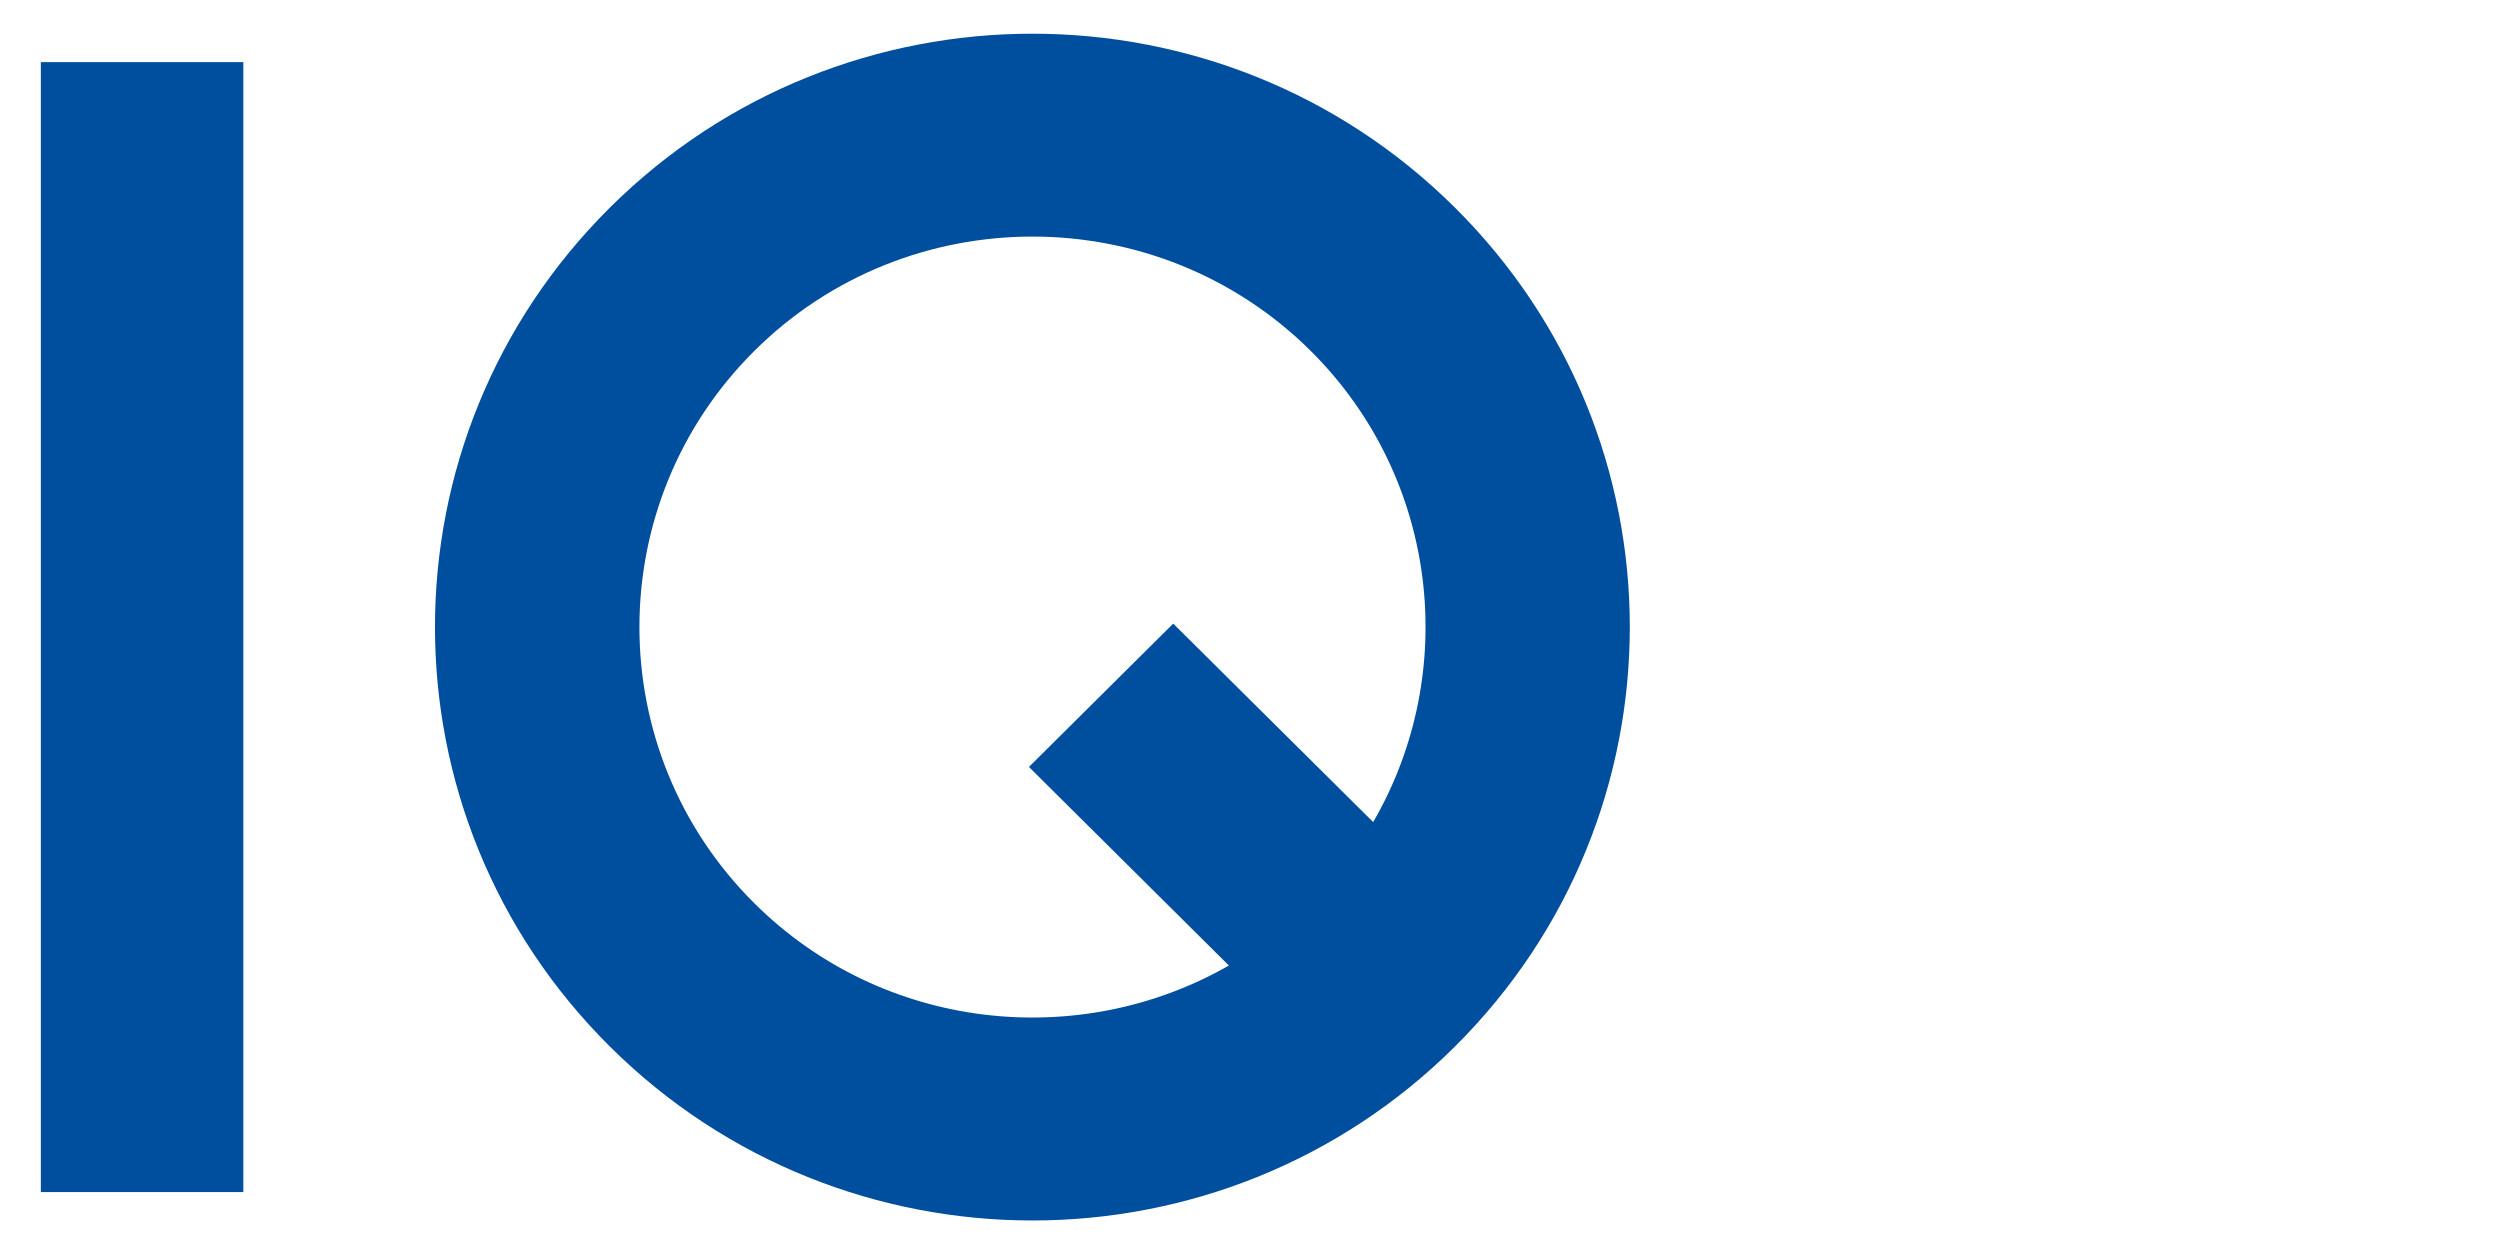 <?xml version="1.0" encoding="UTF-8"?>
<svg xmlns="http://www.w3.org/2000/svg" id="Ebene_1" width="128" height="64" viewBox="0 0 128 64">
  <defs>
    <style>.cls-1{fill:#004f9f;}</style>
  </defs>
  <path class="cls-1" d="m12.459,3.181h0v57.853H2.091V3.181h10.367Z"></path>
  <path class="cls-1" d="m70.306,42.09l-10.237-10.161-7.388,7.338,10.237,10.168c-7.694,4.405-17.723,3.346-24.292-3.185-7.85-7.797-7.85-20.484,0-28.287s20.624-7.797,28.48,0c6.569,6.531,7.636,16.485,3.2,24.127ZM31.231,10.625c-11.947,11.866-11.947,31.103,0,42.963,11.947,11.867,31.316,11.867,43.257,0s11.948-31.103,0-42.963c-11.941-11.866-31.309-11.866-43.257,0Z"></path>
</svg>
